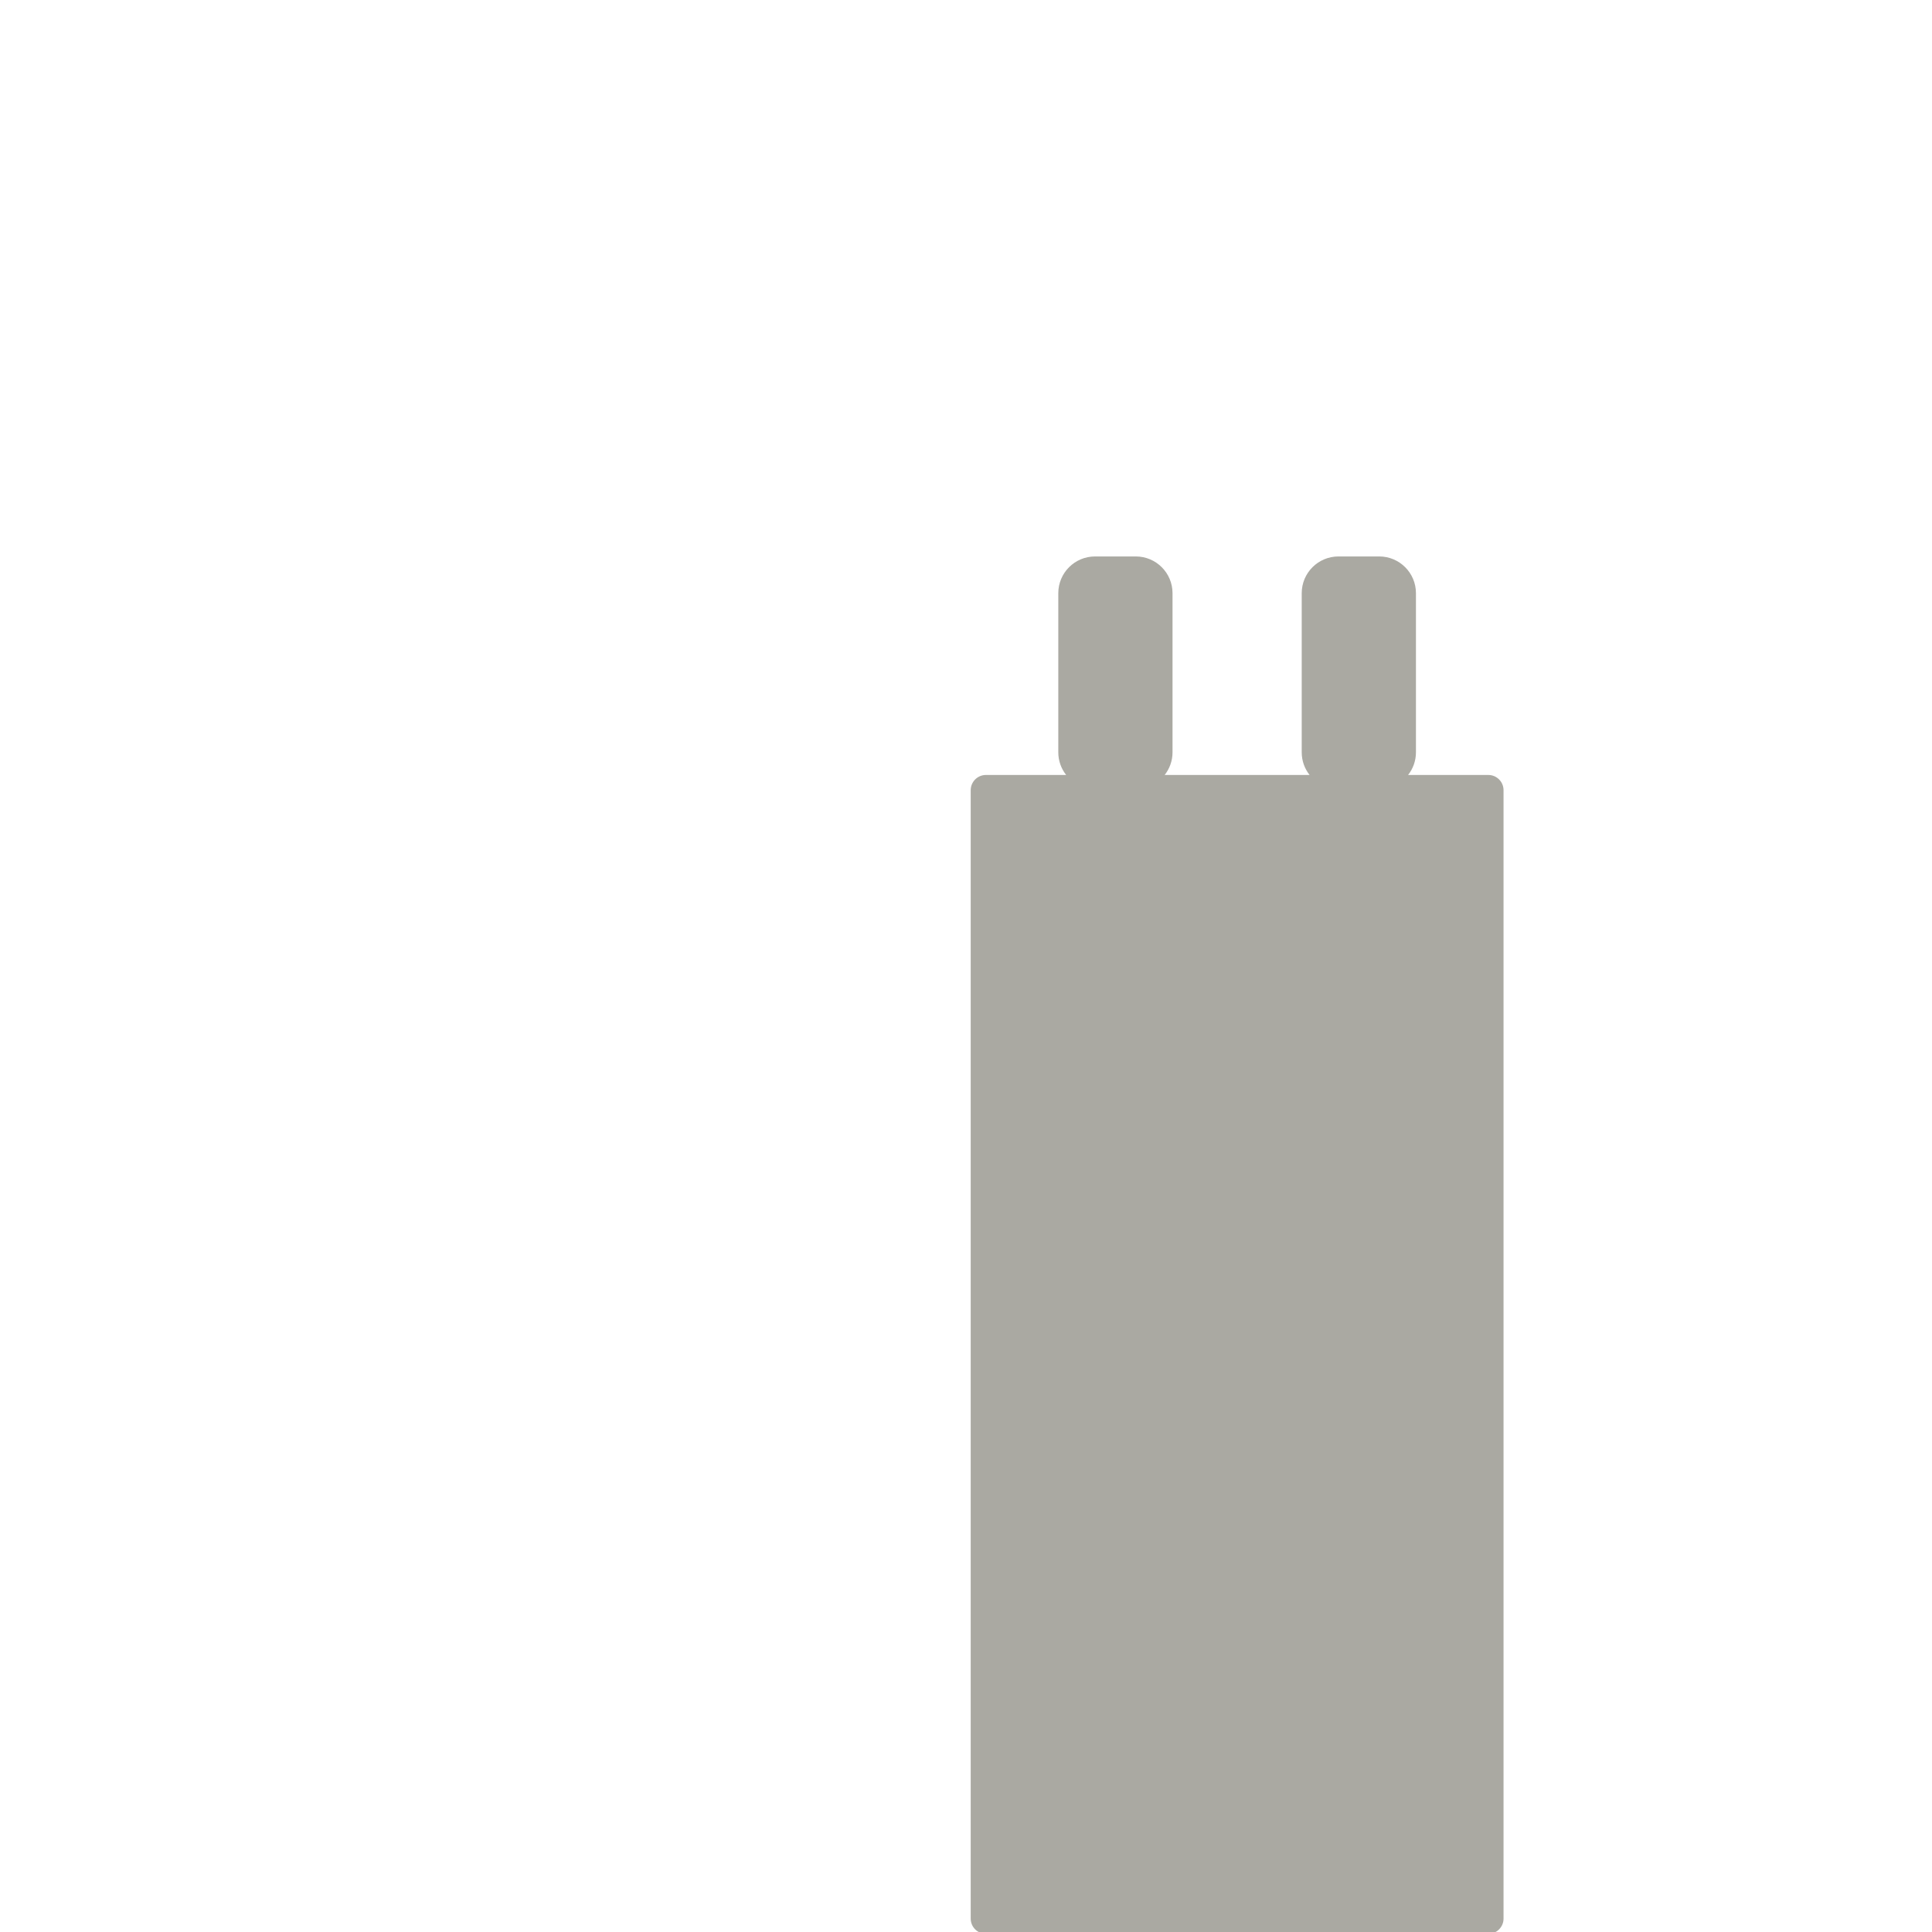 <?xml version="1.0" encoding="iso-8859-1"?>
<!-- Generator: Adobe Illustrator 19.1.0, SVG Export Plug-In . SVG Version: 6.00 Build 0)  -->
<!DOCTYPE svg PUBLIC "-//W3C//DTD SVG 1.1//EN" "http://www.w3.org/Graphics/SVG/1.1/DTD/svg11.dtd">
<svg version="1.1" xmlns="http://www.w3.org/2000/svg" xmlns:xlink="http://www.w3.org/1999/xlink" x="0px" y="0px"
	 viewBox="0 0 509.04 509.04" enable-background="new 0 0 509.04 509.04" xml:space="preserve">
<g id="Layer_10">
	<path fill="#AAA9A2" d="M392.14,204.187h-21.137c1.292-1.645,2.069-3.714,2.069-5.967v-41.929c0-5.345-4.333-9.679-9.679-9.679
		h-10.739c-5.345,0-9.679,4.333-9.679,9.679v41.929c0,2.254,0.777,4.322,2.069,5.967h-38.177c1.292-1.645,2.069-3.714,2.069-5.967
		v-41.929c0-5.345-4.333-9.679-9.679-9.679h-10.74c-5.345,0-9.679,4.333-9.679,9.679v41.929c0,2.254,0.777,4.322,2.069,5.967H259.77
		c-2.214,0-4.009,1.795-4.009,4.009v297.315c0,2.214,1.795,4.009,4.009,4.009h132.37c2.214,0,4.009-1.795,4.009-4.009V208.196
		C396.149,205.982,394.354,204.187,392.14,204.187z"/>
</g>
<g id="Layer_1">
</g>
</svg>
